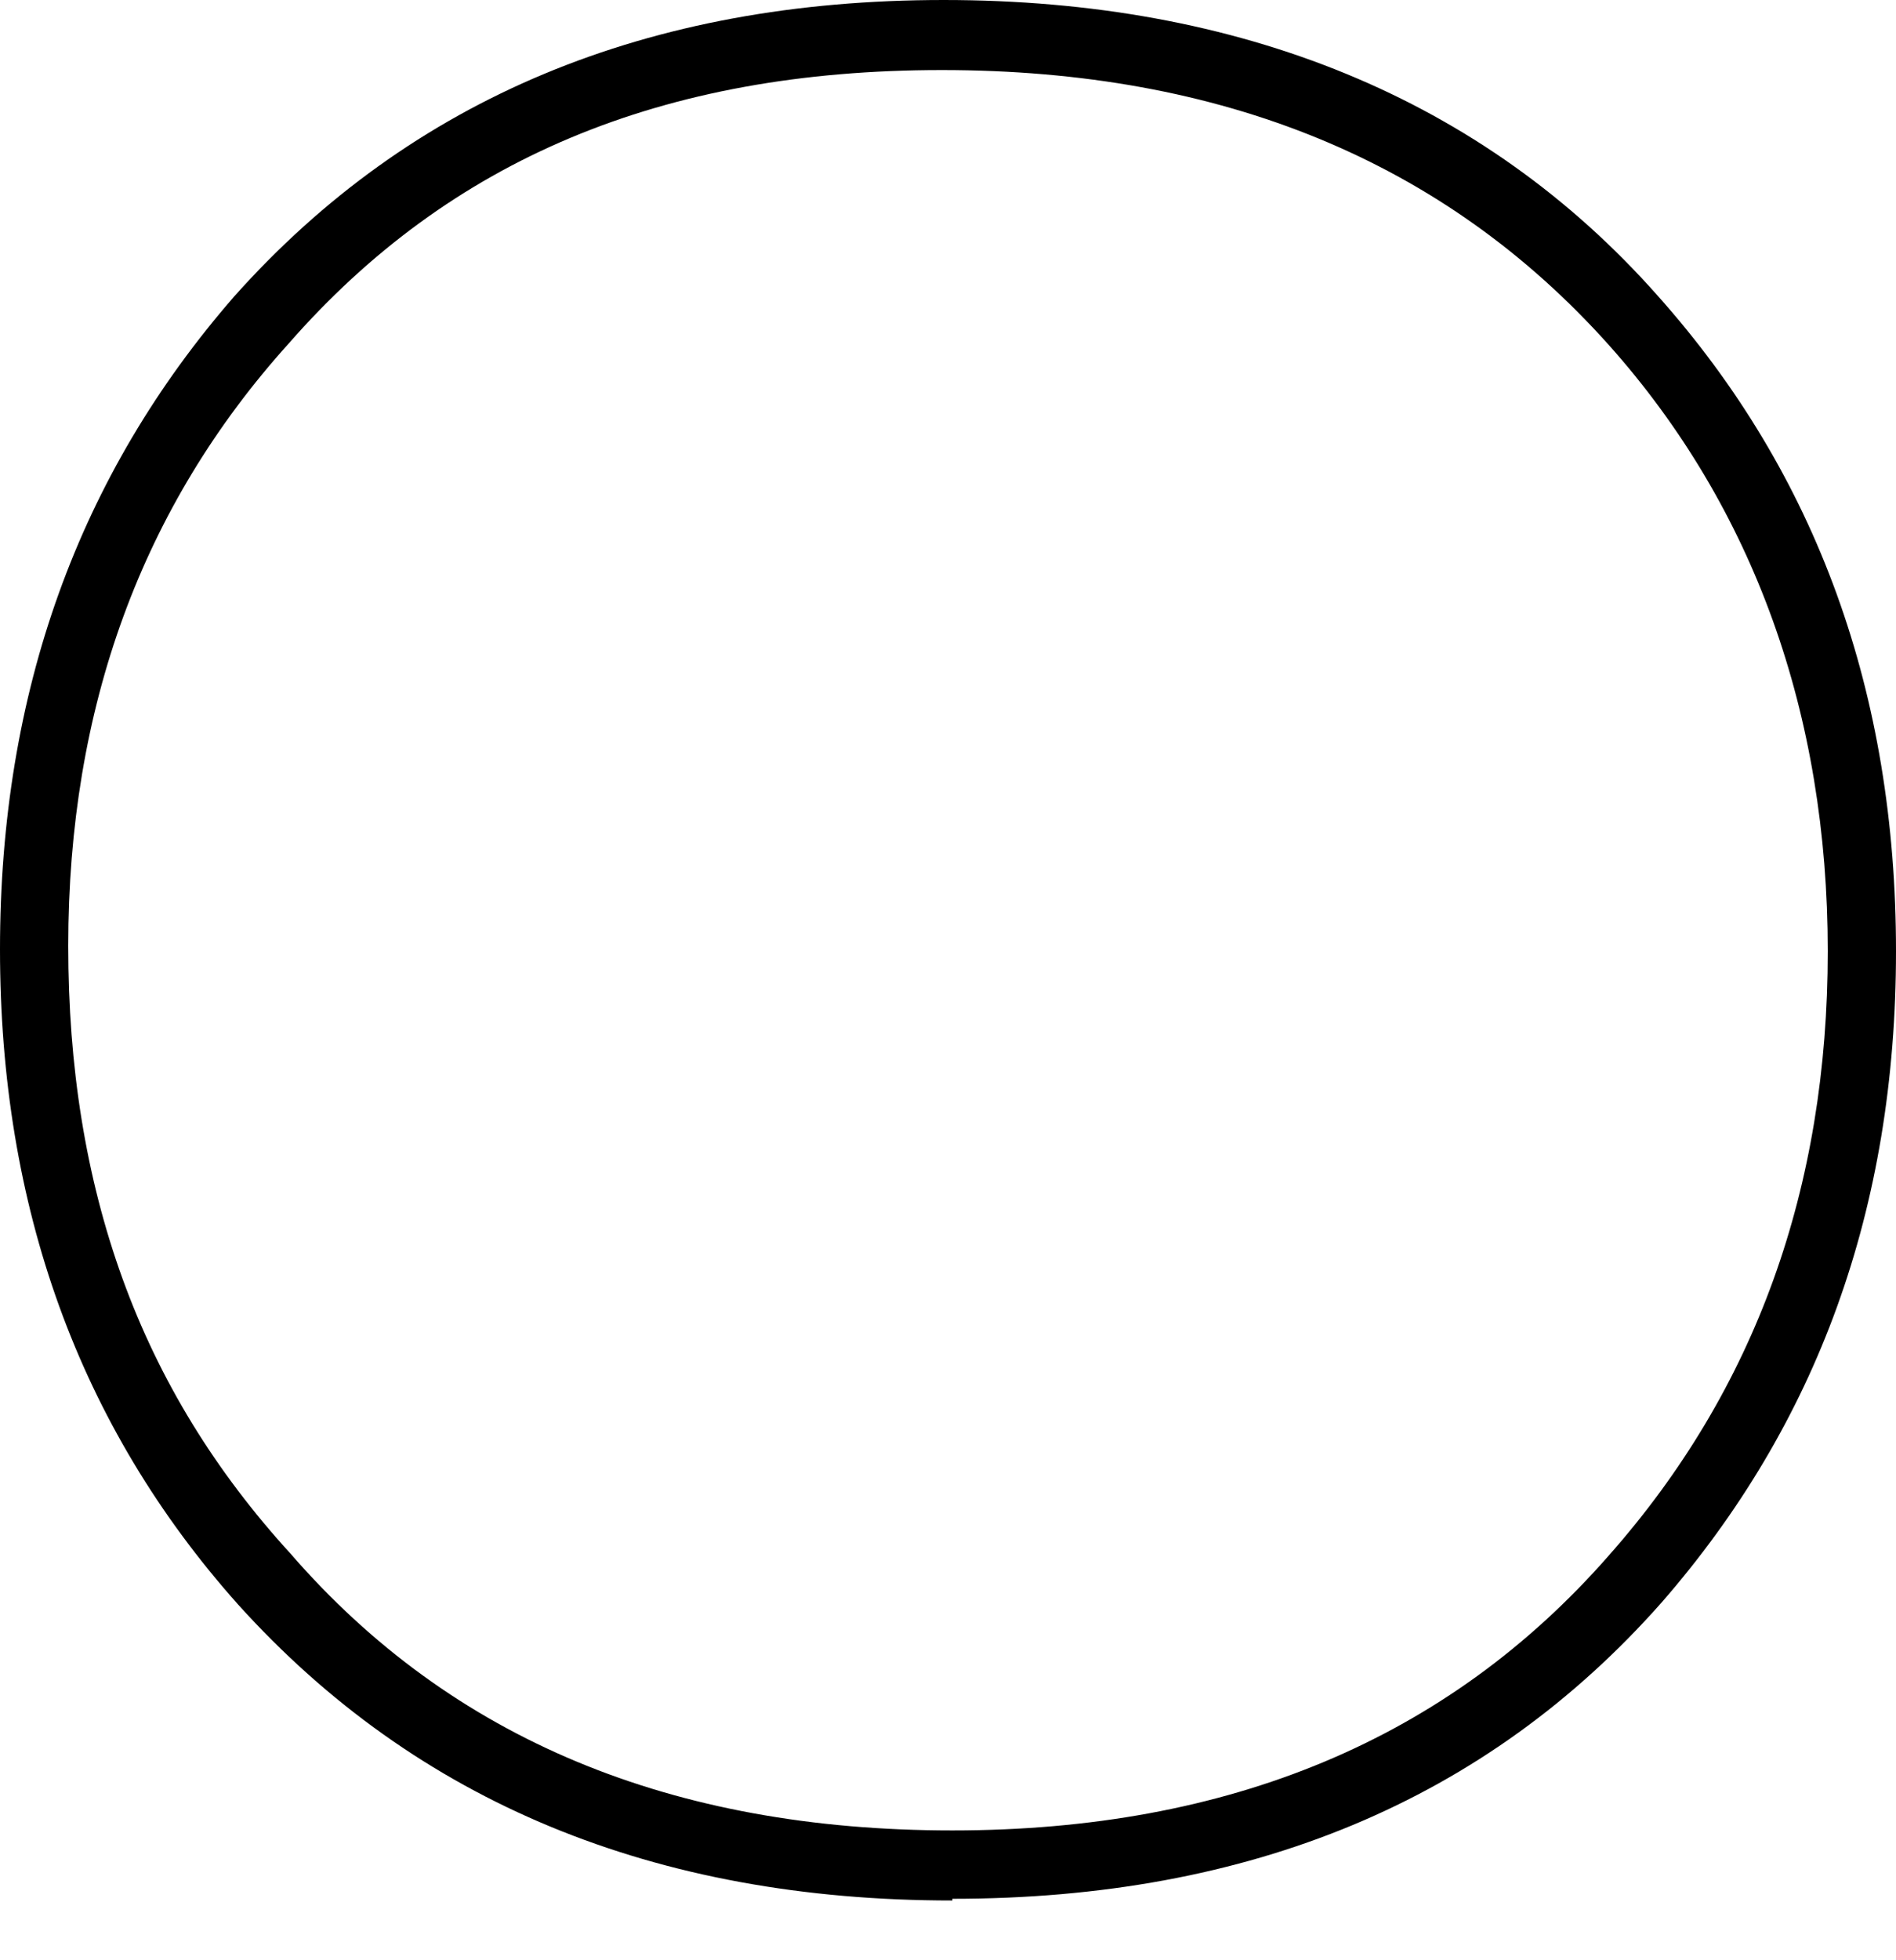 <svg width="30" height="31" viewBox="0 0 30 31" fill="none" xmlns="http://www.w3.org/2000/svg">
<path d="M15.069 30.055C10.36 30.055 6.593 28.504 3.767 25.374C1.247 22.549 0 19.086 0 15.014C0 10.942 1.247 7.507 3.712 4.681C6.51 1.551 10.249 0 14.931 0C19.612 0 23.463 1.551 26.233 4.681C28.753 7.507 30 10.97 30 15.042C30 19.114 28.753 22.521 26.288 25.346C23.518 28.477 19.778 30.028 15.069 30.028V30.055ZM15.069 28.947C19.446 28.947 22.909 27.507 25.457 24.598C27.784 21.967 28.92 18.781 28.92 15.042C28.92 11.302 27.756 8.033 25.457 5.457C22.853 2.548 19.335 1.108 14.903 1.108C10.471 1.108 7.119 2.521 4.571 5.429C2.244 8.006 1.08 11.191 1.08 14.958C1.08 16.87 1.357 18.615 1.939 20.222C2.521 21.828 3.407 23.269 4.598 24.571C7.147 27.507 10.637 28.947 15.069 28.947Z" fill="black"/>
</svg>
